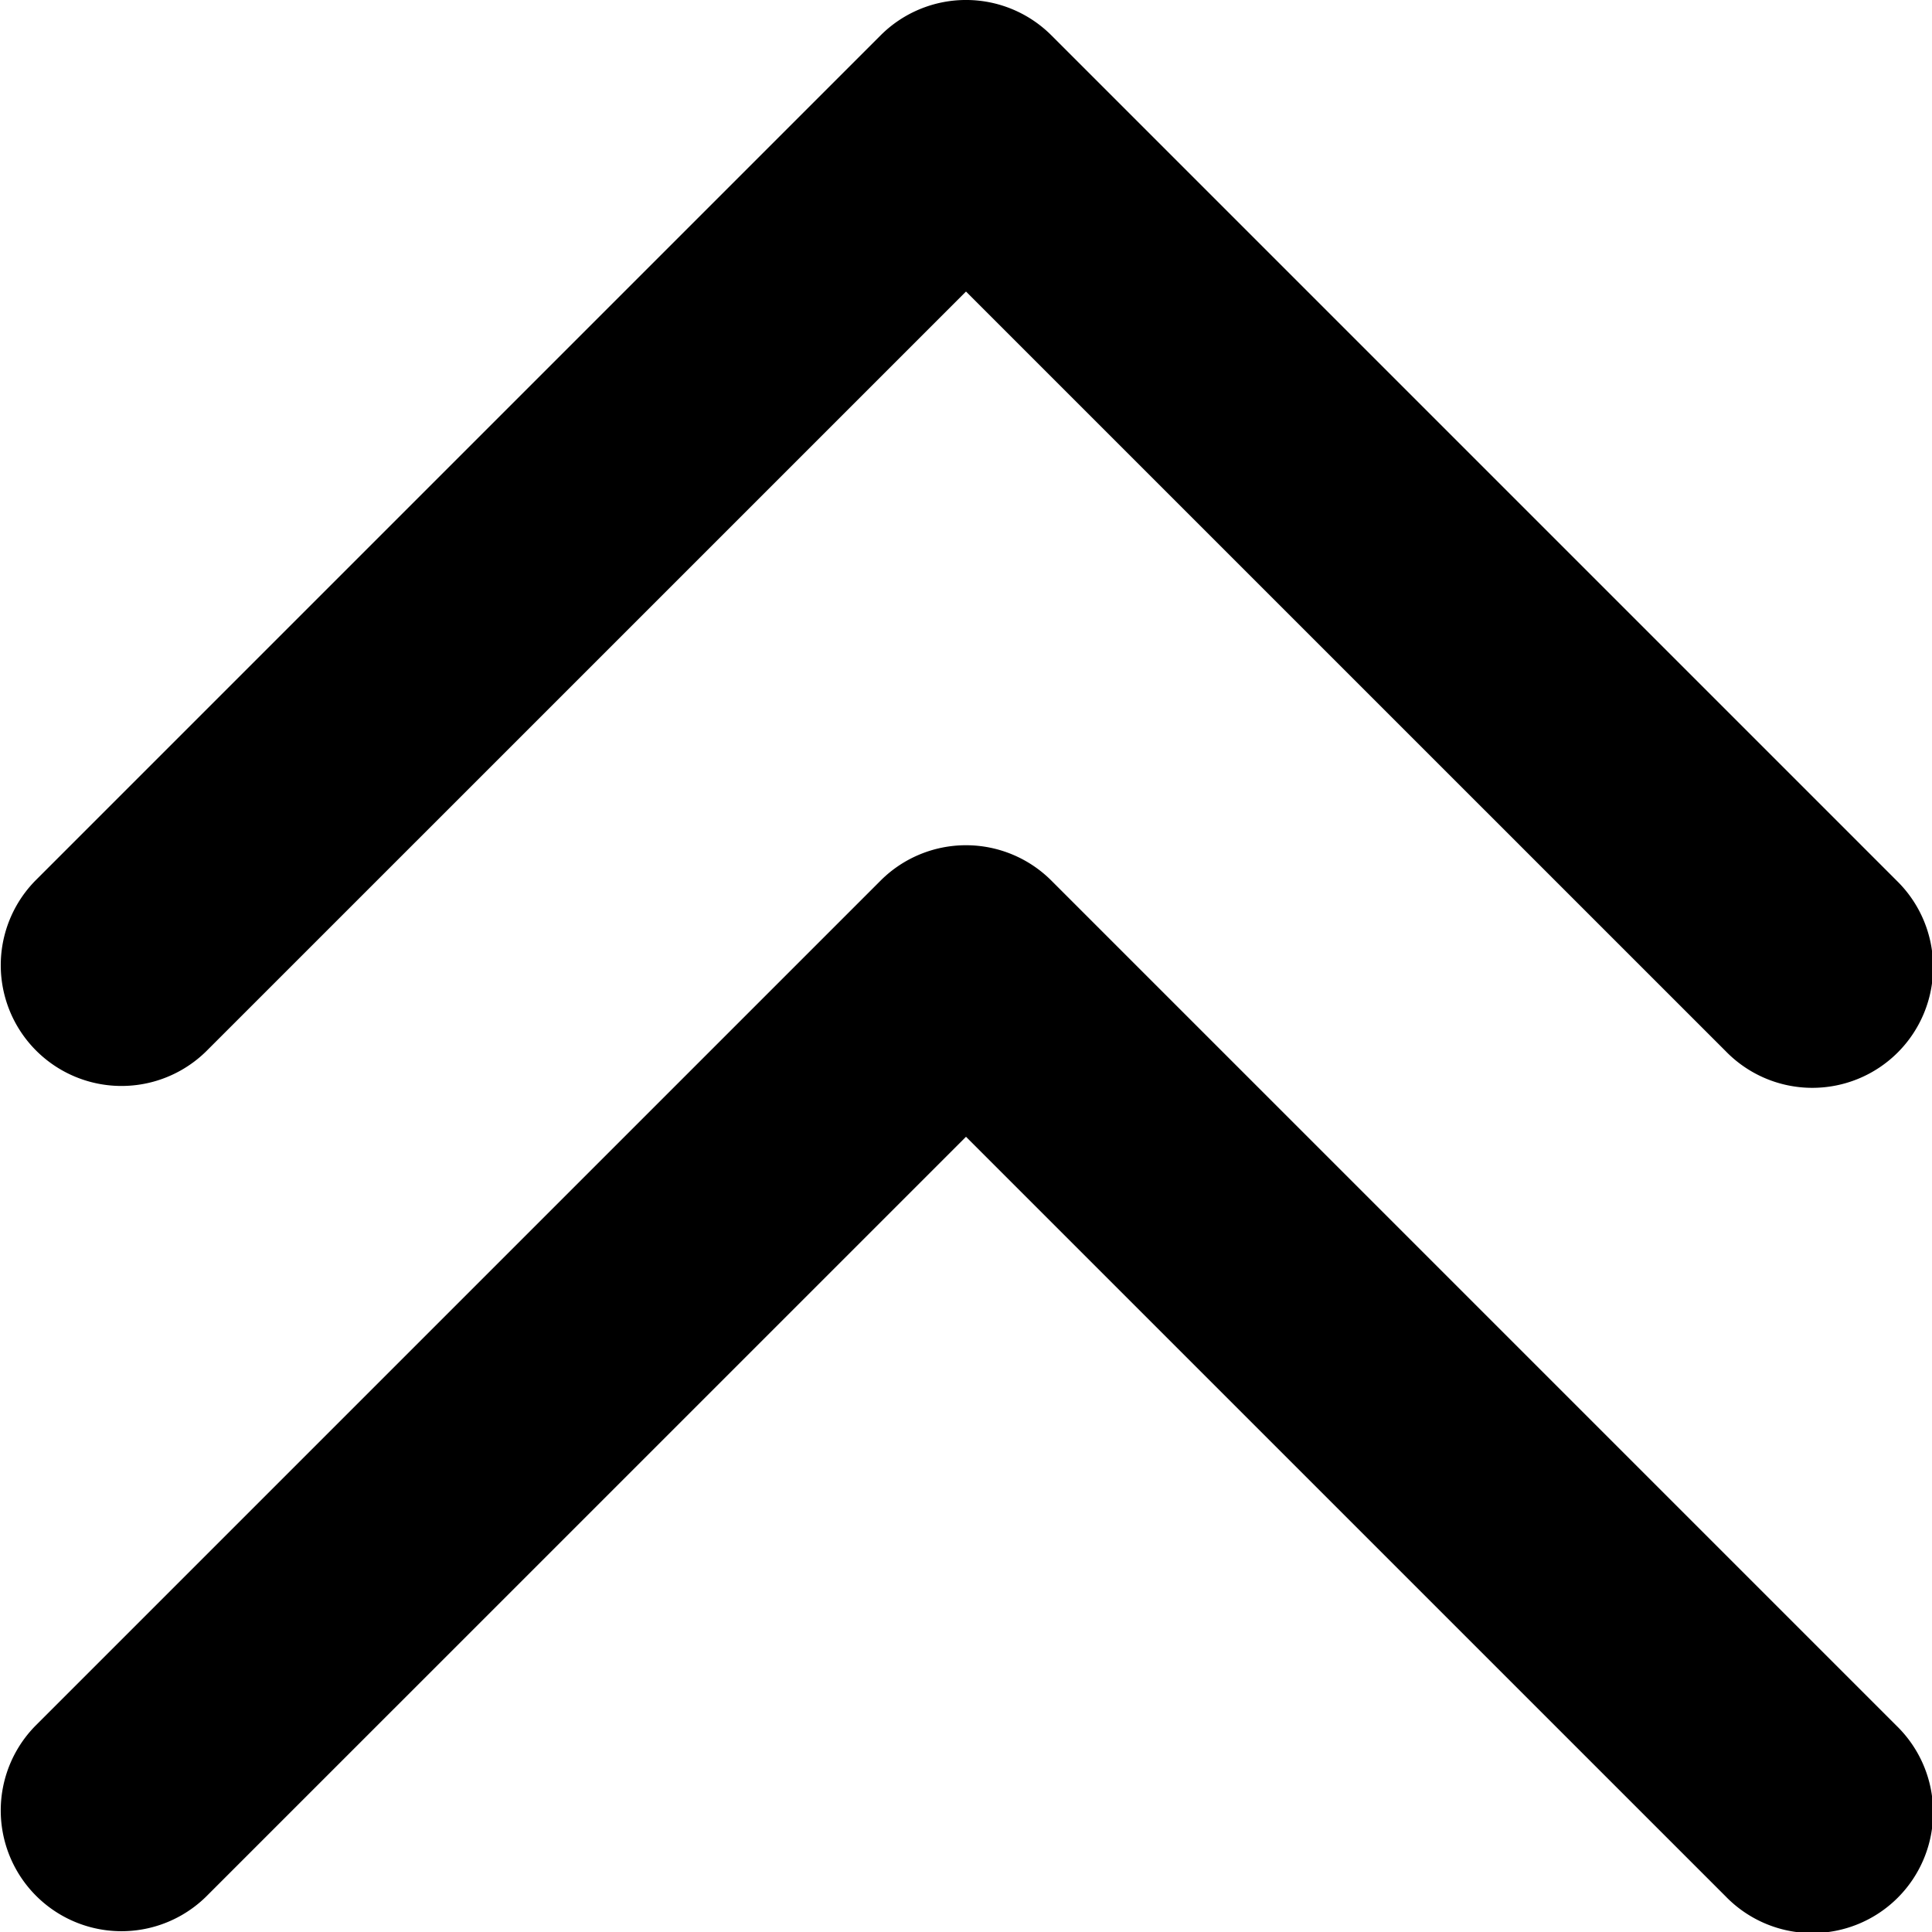 <?xml version="1.0" encoding="UTF-8"?> <svg xmlns="http://www.w3.org/2000/svg" xmlns:xlink="http://www.w3.org/1999/xlink" xmlns:svgjs="http://svgjs.dev/svgjs" id="Layer_1" height="300" viewBox="0 0 512 512" width="300" data-name="Layer 1" version="1.1"><g width="100%" height="100%" transform="matrix(1,0,0,1,0,0)"><g fill-rule="evenodd"><path d="m502.628 233.372a32 32 0 1 1 -45.258 45.244l-201.37-201.355-201.369 201.355a32 32 0 0 1 -45.262-45.244l224-224a32 32 0 0 1 45.263 0l224 224zm-224 0a32 32 0 0 0 -45.263 0l-224 224a32 32 0 0 0 45.262 45.244l201.373-201.355 201.37 201.356a32 32 0 1 0 45.258-45.244z" fill="#000000" fill-opacity="1" data-original-color="#000000ff" stroke="none" stroke-opacity="1"></path><path d="m272.975 239.029a24 24 0 0 0 -33.949 0l-224 224a24 24 0 0 0 33.95 33.93l207.024-207.011 207.026 207.012a24 24 0 1 0 33.945-33.93l-224-224zm224 0a24 24 0 1 1 -33.945 33.93l-207.03-207.011-207.025 207.011a24 24 0 0 1 -33.95-33.93l224-224a24 24 0 0 1 33.949 0z" fill="#000000" fill-opacity="1" data-original-color="#5eac24ff" stroke="none" stroke-opacity="1"></path></g></g></svg> 